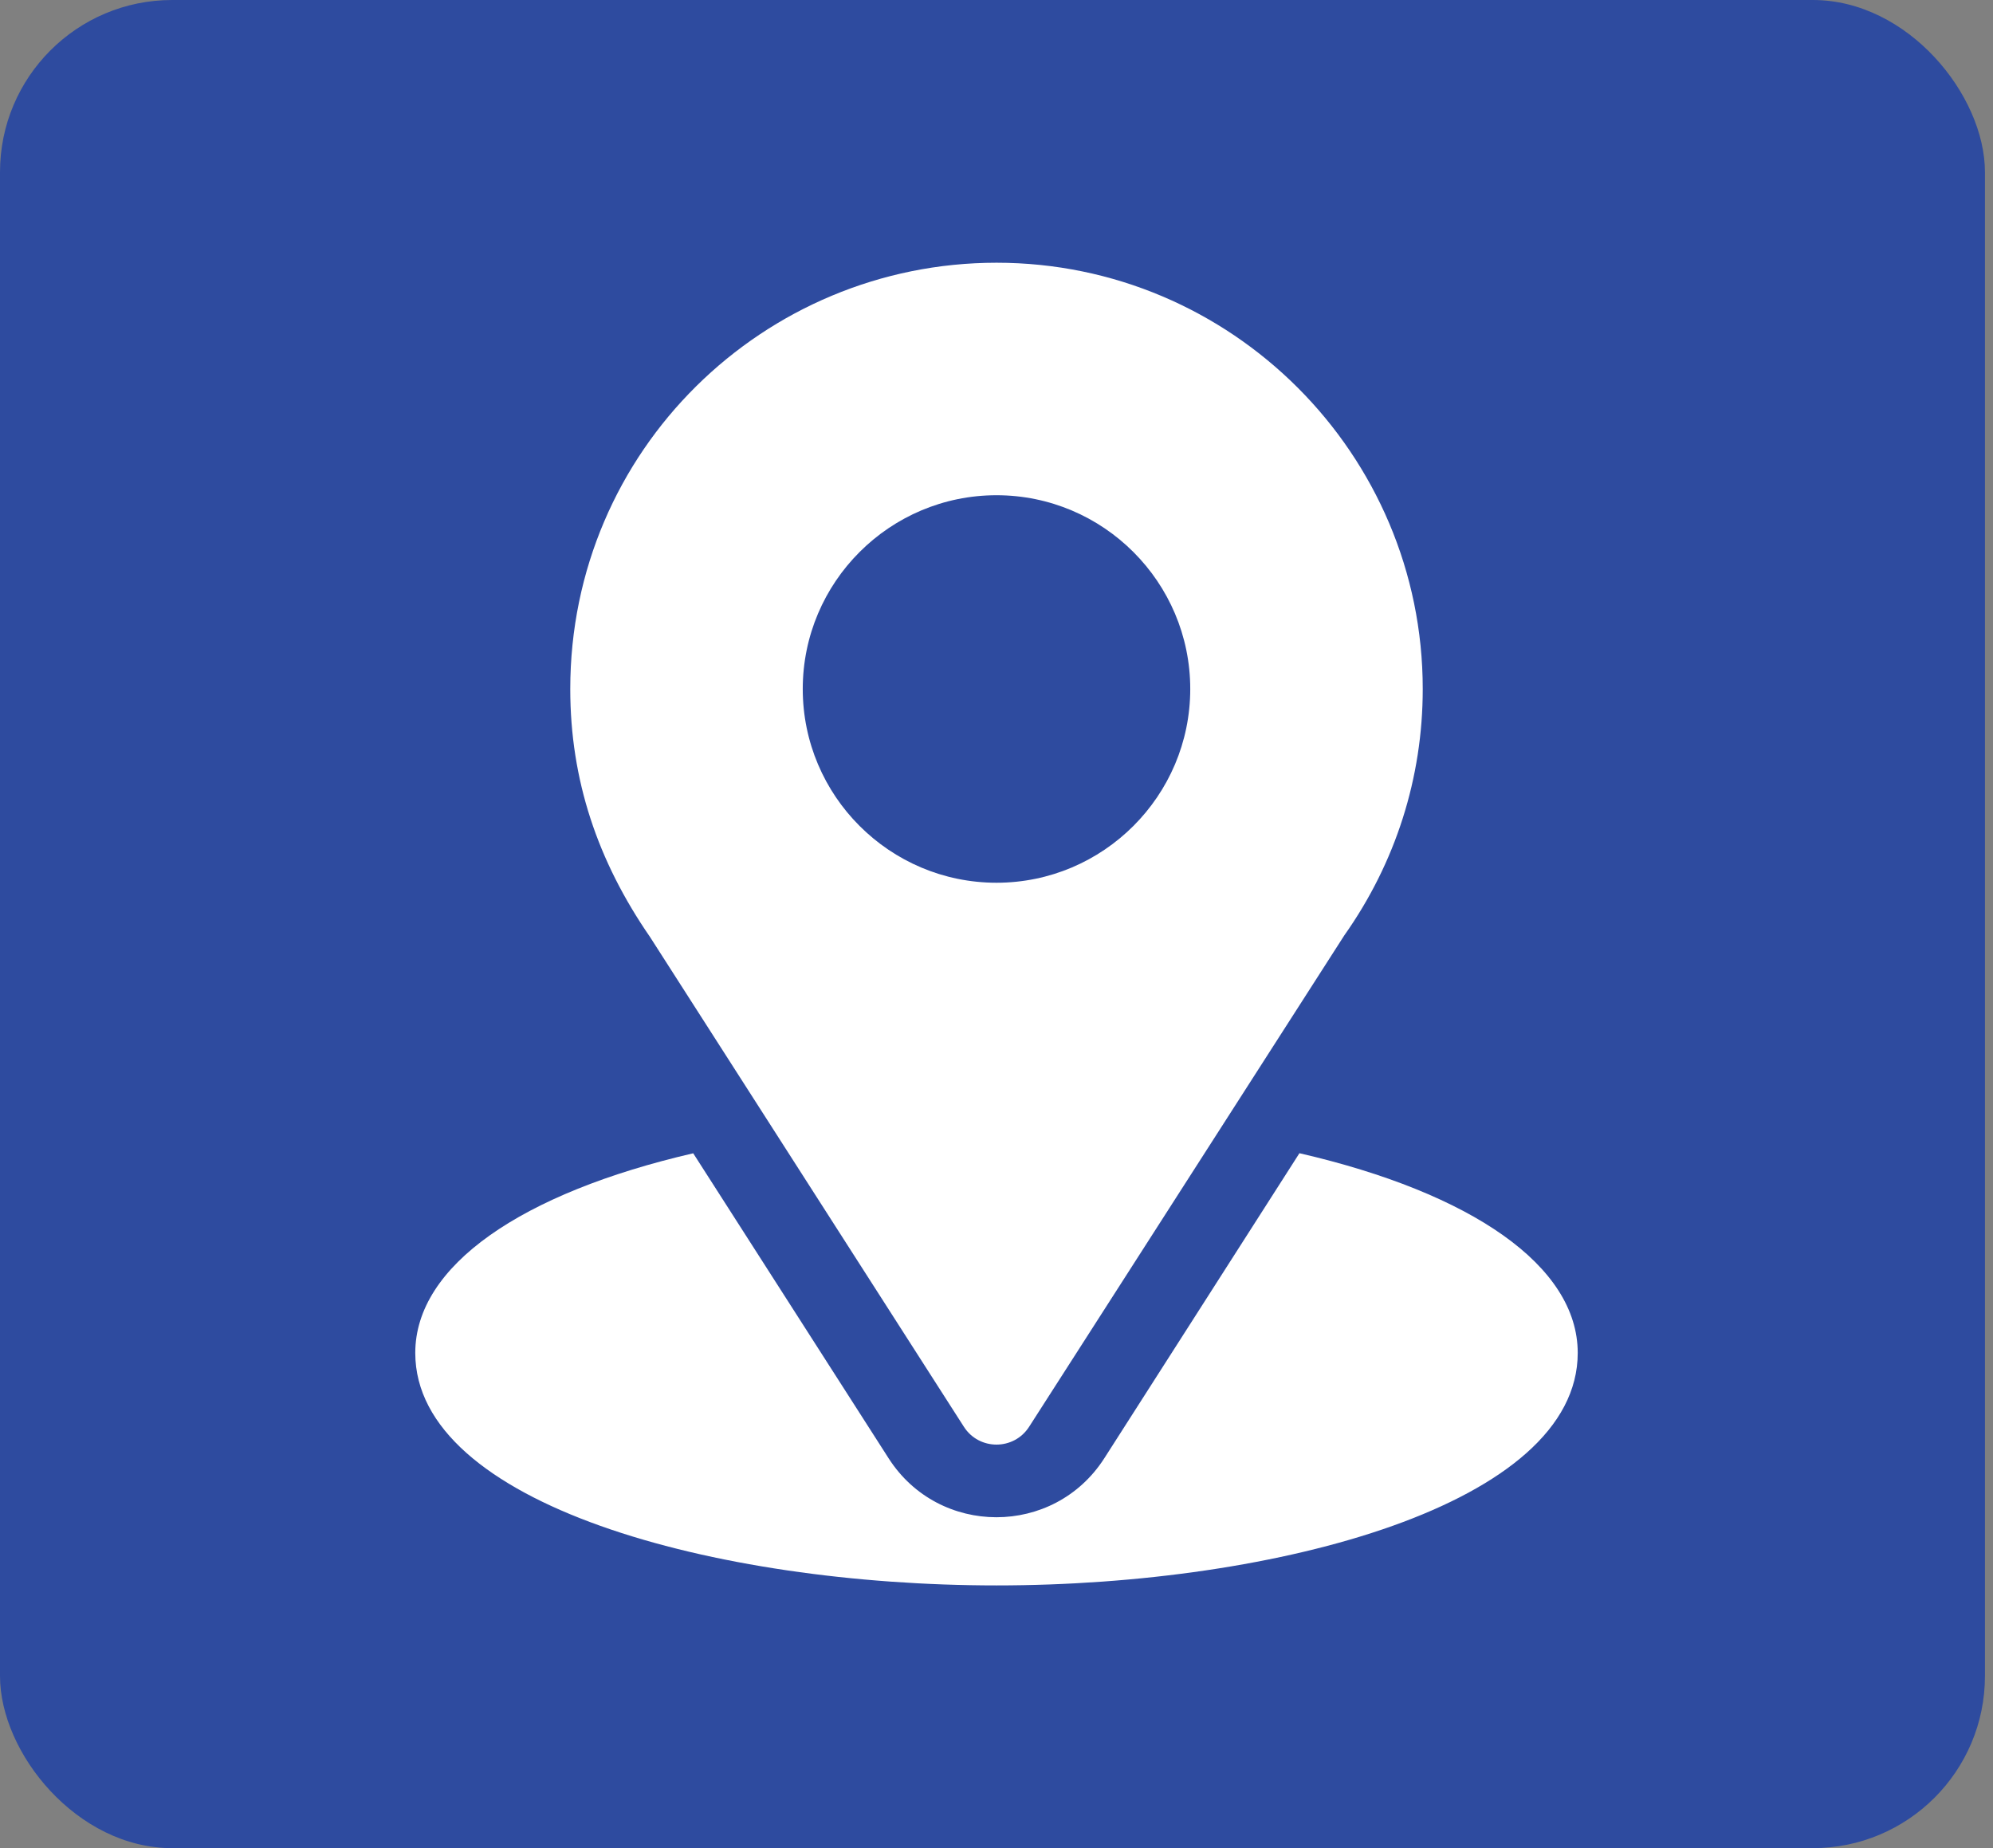 <svg xmlns="http://www.w3.org/2000/svg" fill="none" viewBox="0 0 220 204" height="204" width="220">
<rect x="0" y="0" width="220" height="204" fill="#808080" stroke="none"/>
<rect fill="#2E4B9F" rx="19" height="204" width="219.111"></rect>
<g clip-path="url(#clip0_935_98)">
<path fill="white" d="M110 29C84.346 29 62.949 49.665 62.949 76.051C62.949 86.089 65.966 95.04 71.755 103.427L106.399 157.487C108.08 160.115 111.923 160.11 113.601 157.487L148.396 103.244C154.06 95.236 157.051 85.834 157.051 76.051C157.051 50.107 135.944 29 110 29ZM110 97.438C98.208 97.438 88.613 87.843 88.613 76.051C88.613 64.259 98.208 54.664 110 54.664C121.792 54.664 131.387 64.259 131.387 76.051C131.387 87.843 121.792 97.438 110 97.438Z"></path>
<path fill="white" d="M143.439 127.292L121.9 160.965C116.325 169.657 103.644 169.629 98.095 160.974L76.522 127.301C57.541 131.689 45.84 139.729 45.84 149.336C45.84 166.007 78.897 175 110 175C141.103 175 174.16 166.007 174.16 149.336C174.16 139.722 162.443 131.678 143.439 127.292Z"></path>
</g>
<defs>
<clipPath id="clip0_935_98">
<rect transform="translate(37 29)" fill="white" height="146" width="146"></rect>
</clipPath>
</defs>
</svg>
